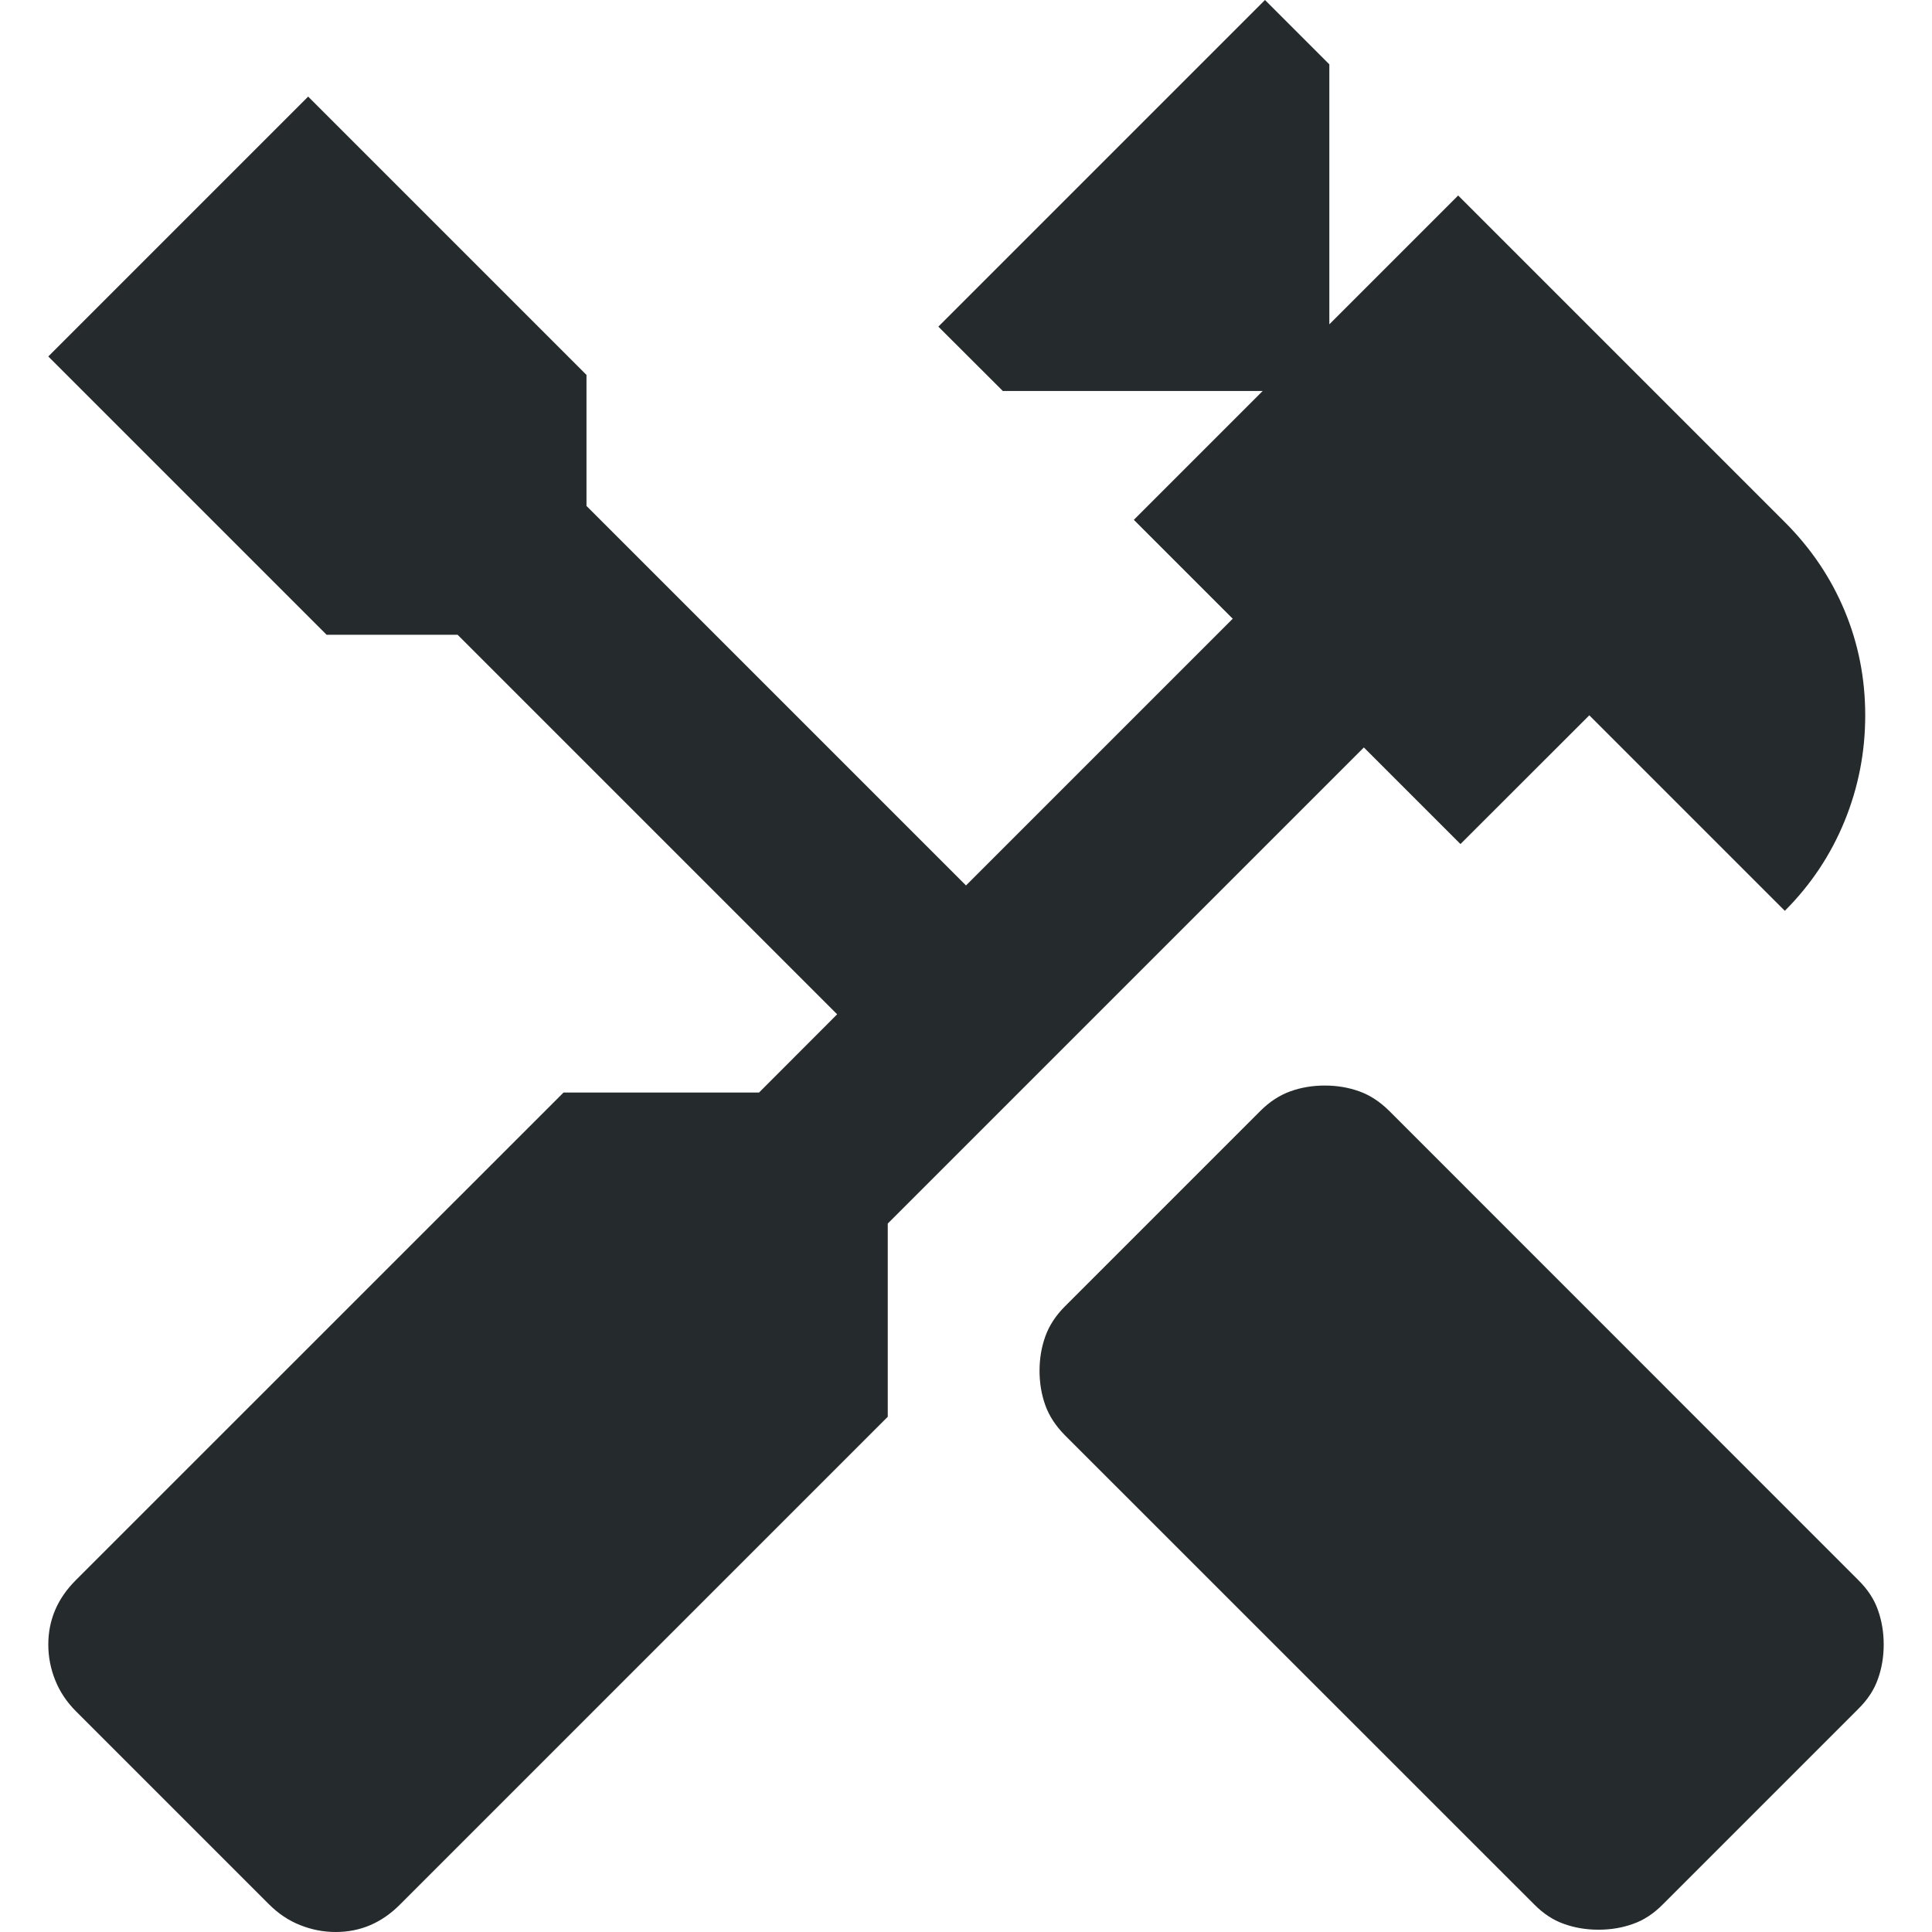 <svg width="16" height="16" viewBox="0 0 16 16" fill="none" xmlns="http://www.w3.org/2000/svg">
<path d="M13.238 15.981C13.136 15.981 13.041 15.965 12.952 15.933C12.863 15.902 12.781 15.848 12.705 15.771L8.819 11.886C8.743 11.809 8.689 11.727 8.657 11.638C8.625 11.549 8.609 11.454 8.609 11.352C8.609 11.251 8.625 11.156 8.657 11.067C8.689 10.978 8.743 10.895 8.819 10.819L10.438 9.2C10.514 9.124 10.597 9.07 10.686 9.038C10.774 9.006 10.87 8.99 10.971 8.99C11.073 8.99 11.168 9.006 11.257 9.038C11.346 9.07 11.428 9.124 11.505 9.2L15.39 13.086C15.467 13.162 15.521 13.244 15.552 13.333C15.584 13.422 15.6 13.518 15.6 13.619C15.6 13.721 15.584 13.816 15.552 13.905C15.521 13.994 15.467 14.076 15.39 14.152L13.771 15.771C13.695 15.848 13.613 15.902 13.524 15.933C13.435 15.965 13.34 15.981 13.238 15.981ZM2.781 16C2.679 16 2.581 15.981 2.486 15.943C2.39 15.905 2.305 15.848 2.228 15.771L0.628 14.171C0.552 14.095 0.495 14.009 0.457 13.914C0.419 13.819 0.4 13.721 0.4 13.619C0.4 13.518 0.419 13.422 0.457 13.333C0.495 13.244 0.552 13.162 0.628 13.086L4.667 9.048H6.286L6.933 8.4L3.79 5.257H2.705L0.4 2.952L2.552 0.8L4.857 3.105V4.19L8 7.333L10.209 5.124L9.39 4.305L10.457 3.238H8.305L7.771 2.705L10.476 0L11.009 0.533V2.686L12.076 1.619L14.781 4.324C14.997 4.54 15.162 4.784 15.276 5.057C15.39 5.33 15.447 5.619 15.447 5.924C15.447 6.229 15.39 6.521 15.276 6.8C15.162 7.079 14.997 7.327 14.781 7.543L13.162 5.924L12.095 6.99L11.295 6.19L7.352 10.133V11.733L3.314 15.771C3.238 15.848 3.155 15.905 3.067 15.943C2.978 15.981 2.882 16 2.781 16Z" fill="#252A2C"/>
</svg>
